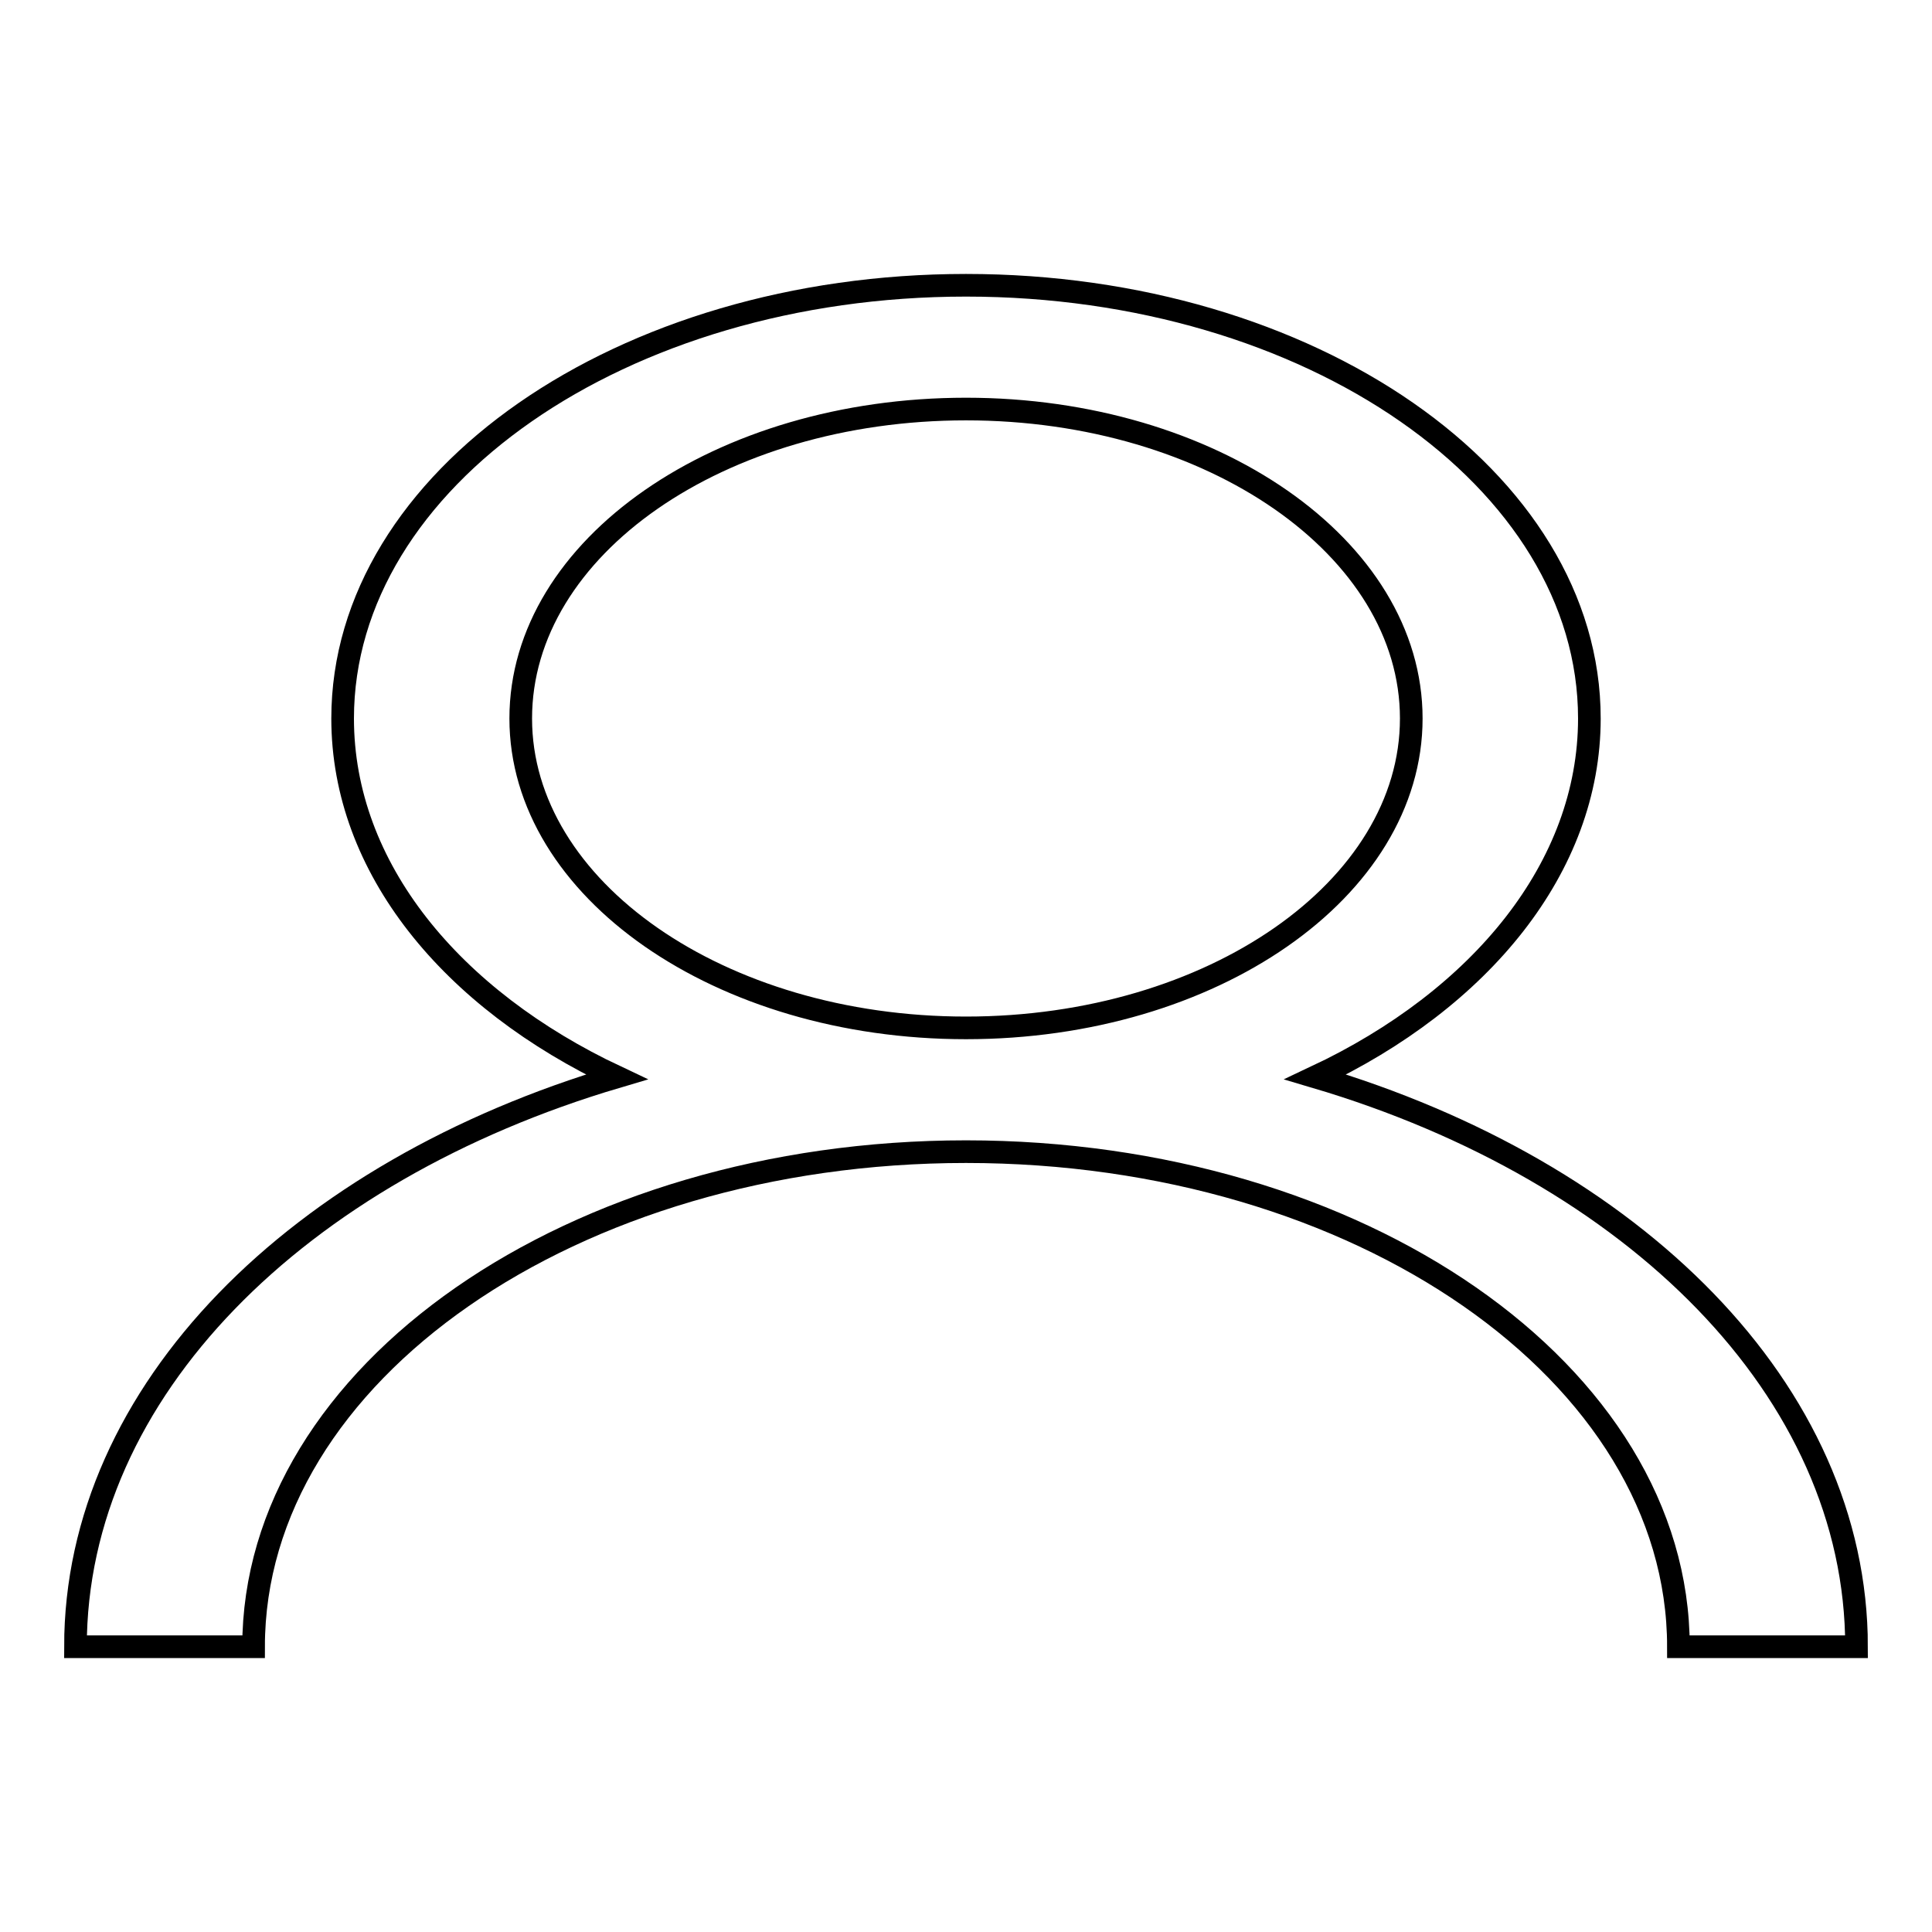 <?xml version="1.0" encoding="utf-8"?>
<!-- Svg Vector Icons : http://www.onlinewebfonts.com/icon -->
<!DOCTYPE svg PUBLIC "-//W3C//DTD SVG 1.1//EN" "http://www.w3.org/Graphics/SVG/1.1/DTD/svg11.dtd">
<svg version="1.1" xmlns="http://www.w3.org/2000/svg" xmlns:xlink="http://www.w3.org/1999/xlink" x="0px" y="0px" viewBox="0 0 256 256" enable-background="new 0 0 256 256" xml:space="preserve">
<g><g><path stroke-width="3" fill-opacity="0" stroke="#000000"  d="M174.3,142.7c21.9-10.3,36.3-27.8,36.3-47.5c0-31.7-37-57.4-82.6-57.4c-45.6,0-82.6,25.7-82.6,57.4c0,19.8,14.4,37.2,36.3,47.5C39.5,155.2,10,184.3,10,218.2h23.6c0-36.2,42.3-65.6,94.4-65.6s94.4,29.4,94.4,65.6H246C246,184.3,216.5,155.2,174.3,142.7z M69,95.2c0-22.7,26.4-41,59-41c32.6,0,59,18.4,59,41s-26.4,41-59,41C95.4,136.2,69,117.8,69,95.2z"/></g></g>
</svg>